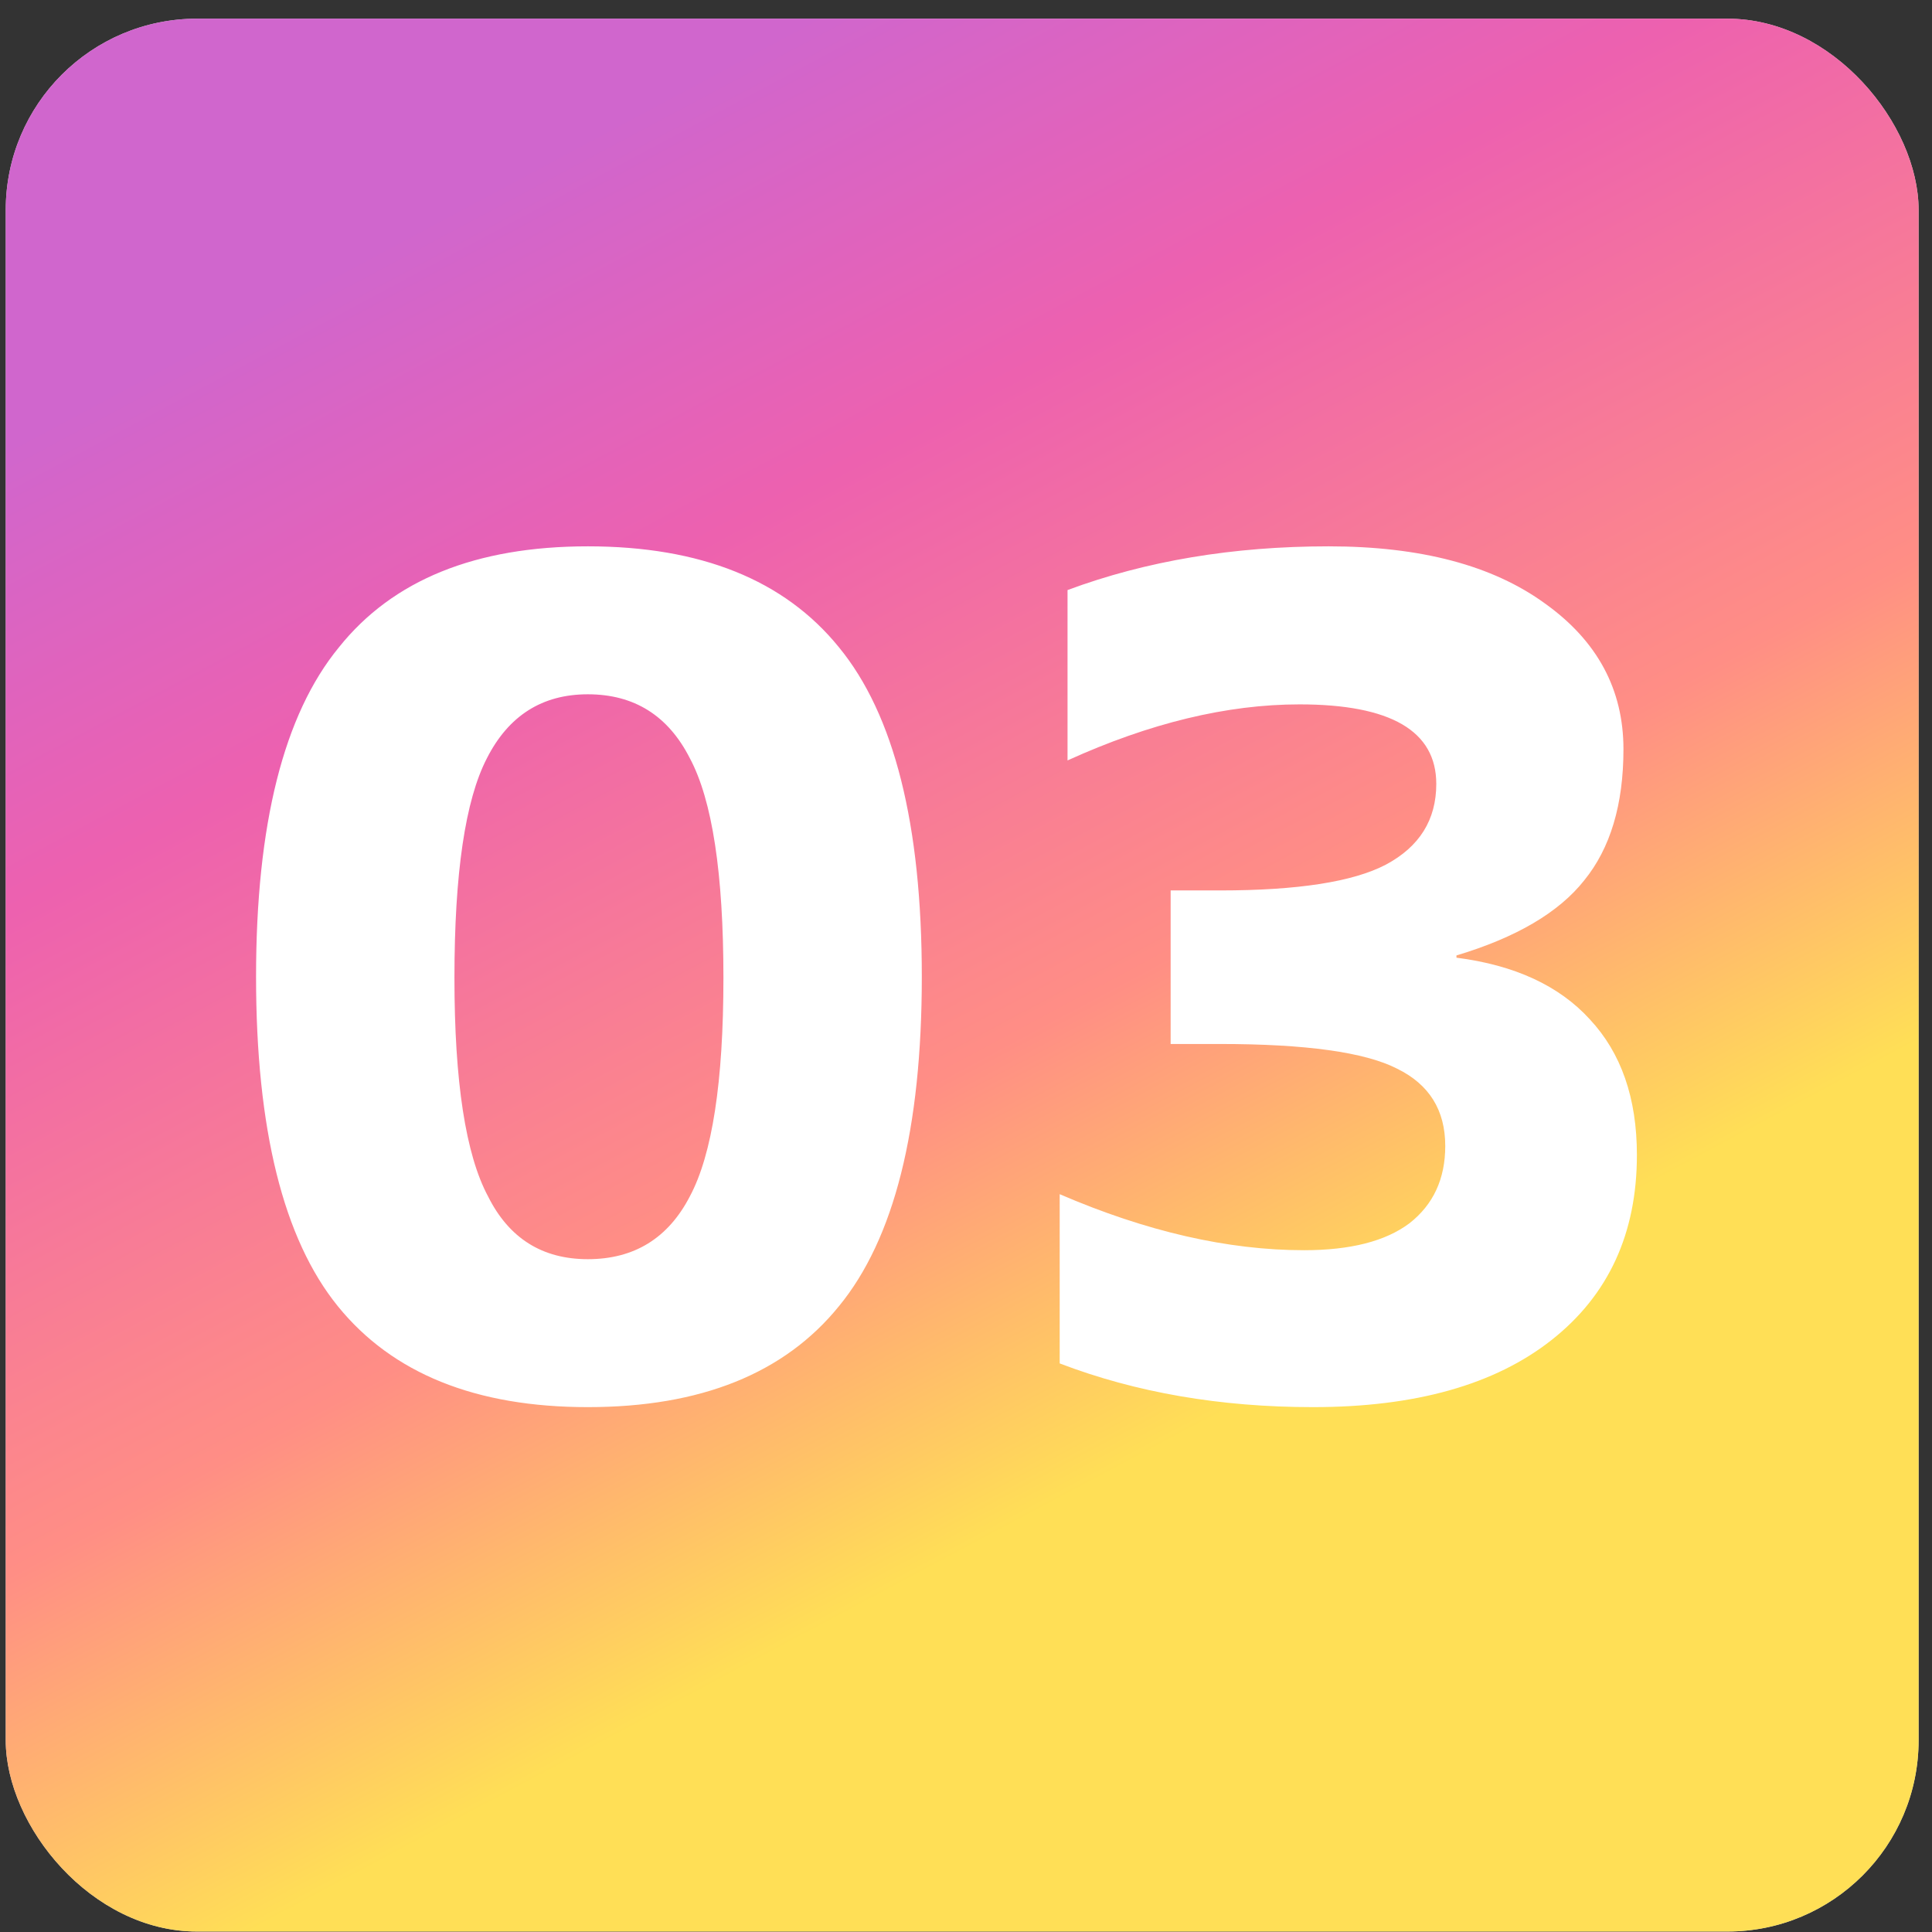 <svg width="101" height="101" viewBox="0 0 101 101" fill="none" xmlns="http://www.w3.org/2000/svg">
<rect x="0" y="0" width="101" height="101" fill="#333333" stroke="none"/>
<rect x="0.3" y="0.976" width="100" height="100" rx="10" fill="#D9D9D9"/>
<rect x="0.3" y="0.976" width="100" height="100" rx="10" fill="url(#paint0_linear_1_504)"/>
<path d="M17.722 33.835C20.534 30.319 24.87 28.561 30.73 28.561C36.628 28.561 41.003 30.319 43.855 33.835C46.745 37.351 48.19 43.093 48.19 51.062C48.19 59.03 46.745 64.772 43.855 68.288C41.003 71.804 36.628 73.561 30.73 73.561C24.87 73.561 20.515 71.804 17.663 68.288C14.812 64.772 13.386 59.03 13.386 51.062C13.386 43.093 14.831 37.351 17.722 33.835ZM25.515 62.546C26.608 64.733 28.347 65.827 30.73 65.827C33.151 65.827 34.929 64.733 36.062 62.546C37.233 60.358 37.819 56.55 37.819 51.12C37.819 45.651 37.233 41.823 36.062 39.636C34.929 37.409 33.151 36.296 30.73 36.296C28.347 36.296 26.589 37.409 25.456 39.636C24.323 41.823 23.757 45.651 23.757 51.12C23.757 56.55 24.343 60.358 25.515 62.546ZM68.64 73.561C63.796 73.561 59.382 72.8 55.398 71.276V62.429C59.929 64.382 64.186 65.358 68.171 65.358C70.593 65.358 72.429 64.89 73.679 63.952C74.929 62.976 75.554 61.628 75.554 59.909C75.554 58.034 74.714 56.687 73.034 55.866C71.355 55.007 68.269 54.577 63.776 54.577H61.198V46.55H63.776C67.839 46.55 70.73 46.101 72.448 45.202C74.206 44.265 75.085 42.858 75.085 40.983C75.085 38.21 72.702 36.823 67.936 36.823C64.147 36.823 60.105 37.8 55.808 39.753V30.847C59.909 29.323 64.46 28.561 69.46 28.561C74.265 28.561 78.034 29.558 80.769 31.55C83.503 33.503 84.87 36.042 84.87 39.167C84.87 42.058 84.186 44.343 82.819 46.023C81.491 47.702 79.265 49.011 76.14 49.948V50.065C79.186 50.456 81.511 51.53 83.112 53.288C84.753 55.046 85.573 57.409 85.573 60.378C85.573 64.48 84.089 67.702 81.12 70.046C78.151 72.39 73.991 73.561 68.64 73.561Z" fill="white"/>
<defs>
<linearGradient id="paint0_linear_1_504" x1="42.119" y1="0.976" x2="77.235" y2="66.763" gradientUnits="userSpaceOnUse">
<stop stop-color="#D066CD"/>
<stop offset="0.29" stop-color="#ED61AF"/>
<stop offset="0.7" stop-color="#FF8E85"/>
<stop offset="1" stop-color="#FFDF56"/>
</linearGradient>
</defs>
</svg>
